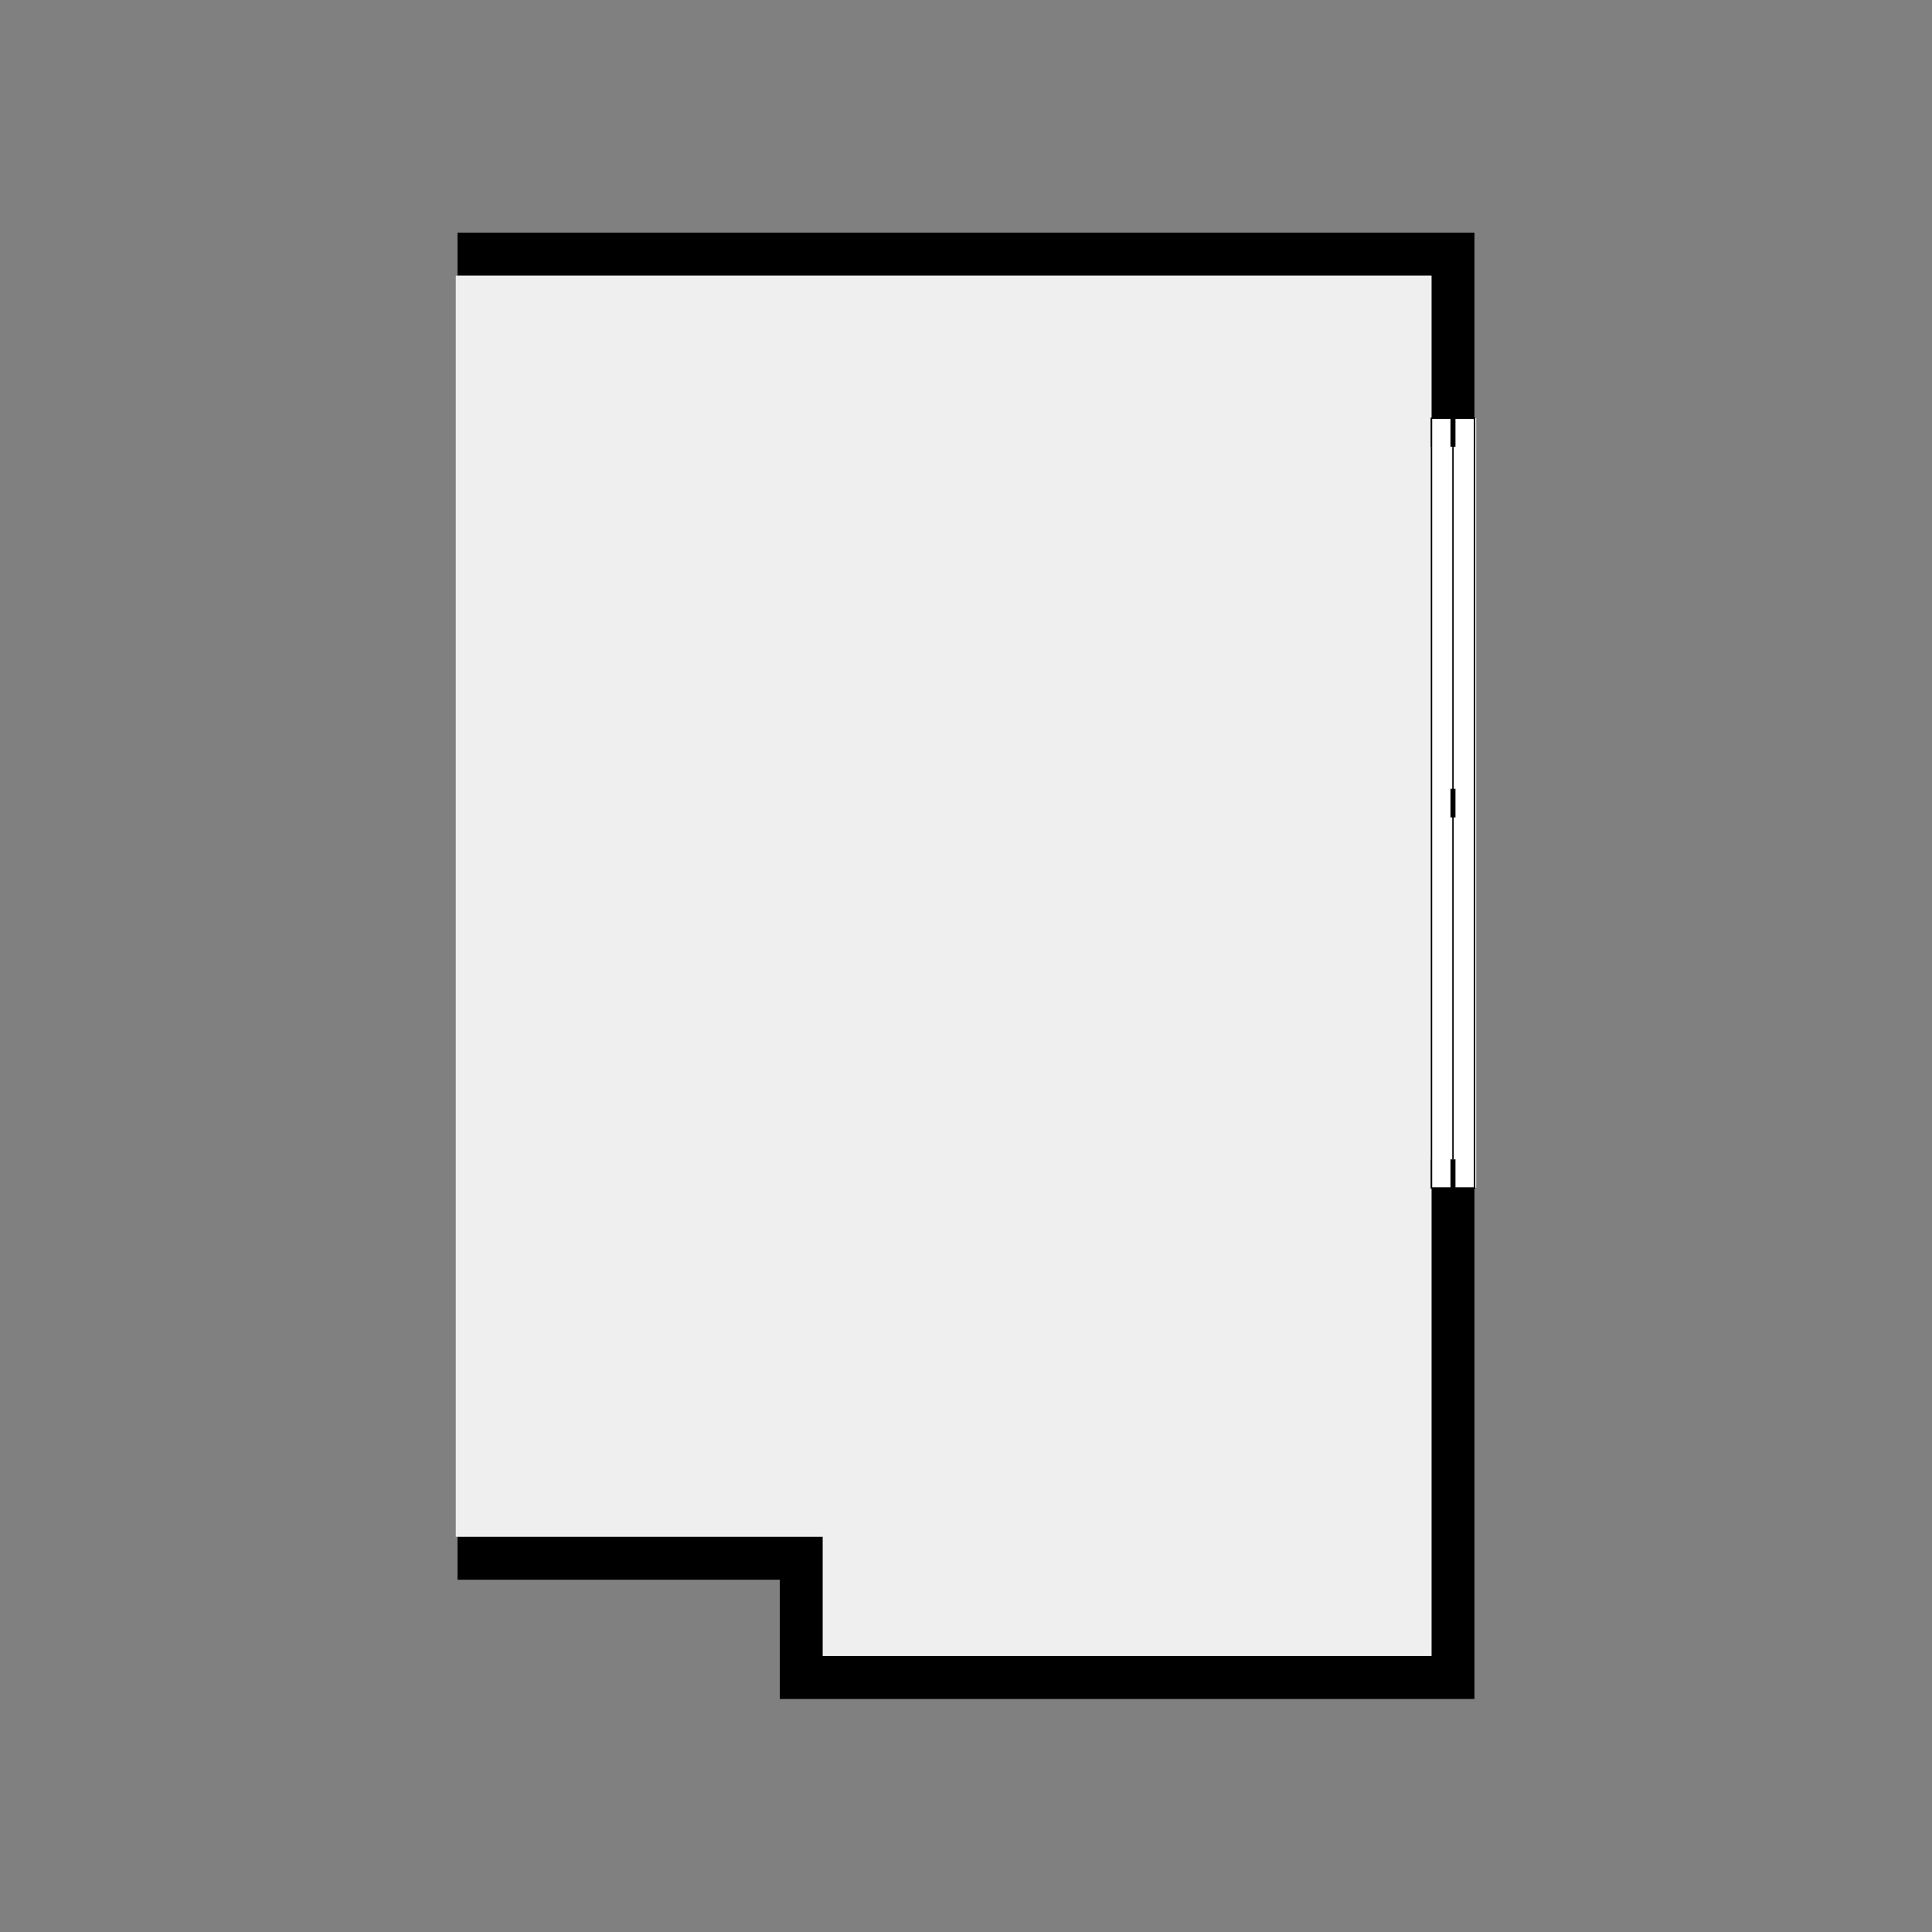 <?xml version="1.0" encoding="utf-8" ?>
<svg style="text-shadow: 0.1em 0.1em 0px white, 0.1em -0.1em 0px white, -0.1em -0.1em 0px white, -0.1em 0.1em 0px white;" xmlns="http://www.w3.org/2000/svg" xmlns:xlink="http://www.w3.org/1999/xlink" width="1024" height="1024">
	<rect width="100%" height="100%" fill="#808080" stroke="none"/>
	<path transform="matrix(189.783 0 0 189.783 512 512)" d="M-0.4 1.927L1.3 1.927L1.3 0.619L1.42 0.619L1.42 2.047L-0.52 2.047L-0.52 1.714L-1.42 1.714L-1.42 1.594L-0.4 1.594L-0.4 1.927M-1.42 -2.048L1.42 -2.048L1.42 -1.53L1.3 -1.53L1.3 -1.928L-1.42 -1.928L-1.42 -2.048"/>
	<path fill="#EFEFEF" transform="matrix(189.783 0 0 189.783 512 512)" d="M1.3 -1.53L1.425 -1.53L1.425 0.619L1.3 0.619L1.3 1.927L-0.4 1.927L-0.4 1.594L-1.425 1.594L-1.425 -1.928L1.3 -1.928L1.3 -1.53"/>
	<path fill="white" transform="matrix(0 189.783 189.783 0 758.716 221.639)" d="M0 0C0.717 0 1.433 0 2.15 0C2.15 0.04 2.15 0.08 2.15 0.12C1.433 0.12 0.717 0.12 0 0.12C0 0.08 0 0.04 0 0C0 0 0 0 0 0L0 0Z"/>
	<path fill="none" stroke="black" stroke-width="0.004" stroke-miterlimit="4" transform="matrix(0 189.783 189.783 0 758.716 221.639)" d="M0 0C0.717 0 1.433 0 2.15 0"/>
	<path fill="none" stroke="black" stroke-width="0.004" stroke-miterlimit="4" transform="matrix(0 189.783 189.783 0 758.716 221.639)" d="M2.15 0.12C1.433 0.12 0.717 0.12 0 0.12"/>
	<path fill="none" stroke="black" stroke-width="0.004" stroke-miterlimit="4" transform="matrix(0 189.783 189.783 0 758.716 221.639)" d="M0 0.06C0.717 0.06 1.433 0.06 2.15 0.06"/>
	<path fill="white" transform="matrix(0 189.783 189.783 0 758.716 221.639)" d="M0.08 0.12C0.053 0.12 0.027 0.12 0 0.12C0 0.08 0 0.04 0 0C0.027 0 0.053 0 0.08 0"/>
	<path fill="none" stroke="black" stroke-width="0.004" stroke-miterlimit="4" transform="matrix(0 189.783 189.783 0 758.716 221.639)" d="M0.08 0.12C0.053 0.12 0.027 0.12 0 0.12C0 0.08 0 0.04 0 0C0.027 0 0.053 0 0.08 0"/>
	<path fill="none" stroke="black" stroke-width="0.014" stroke-miterlimit="4" transform="matrix(0 189.783 189.783 0 758.716 221.639)" d="M0 0.06C0.027 0.06 0.053 0.06 0.08 0.06"/>
	<path fill="none" stroke="black" stroke-width="0.014" stroke-miterlimit="4" transform="matrix(0 189.783 189.783 0 758.716 418.064)" d="M0 0.06C0.027 0.06 0.053 0.06 0.08 0.06"/>
	<path fill="white" transform="matrix(0 189.783 189.783 0 758.716 614.49)" d="M0 0C0.027 0 0.053 0 0.08 0C0.08 0.04 0.08 0.08 0.08 0.12C0.053 0.12 0.027 0.12 0 0.12"/>
	<path fill="none" stroke="black" stroke-width="0.004" stroke-miterlimit="4" transform="matrix(0 189.783 189.783 0 758.716 614.49)" d="M0 0C0.027 0 0.053 0 0.08 0C0.08 0.04 0.08 0.08 0.08 0.12C0.053 0.12 0.027 0.12 0 0.12"/>
	<path fill="none" stroke="black" stroke-width="0.014" stroke-miterlimit="4" transform="matrix(0 189.783 189.783 0 758.716 614.49)" d="M0 0.06C0.027 0.06 0.053 0.06 0.08 0.06"/>
</svg>
